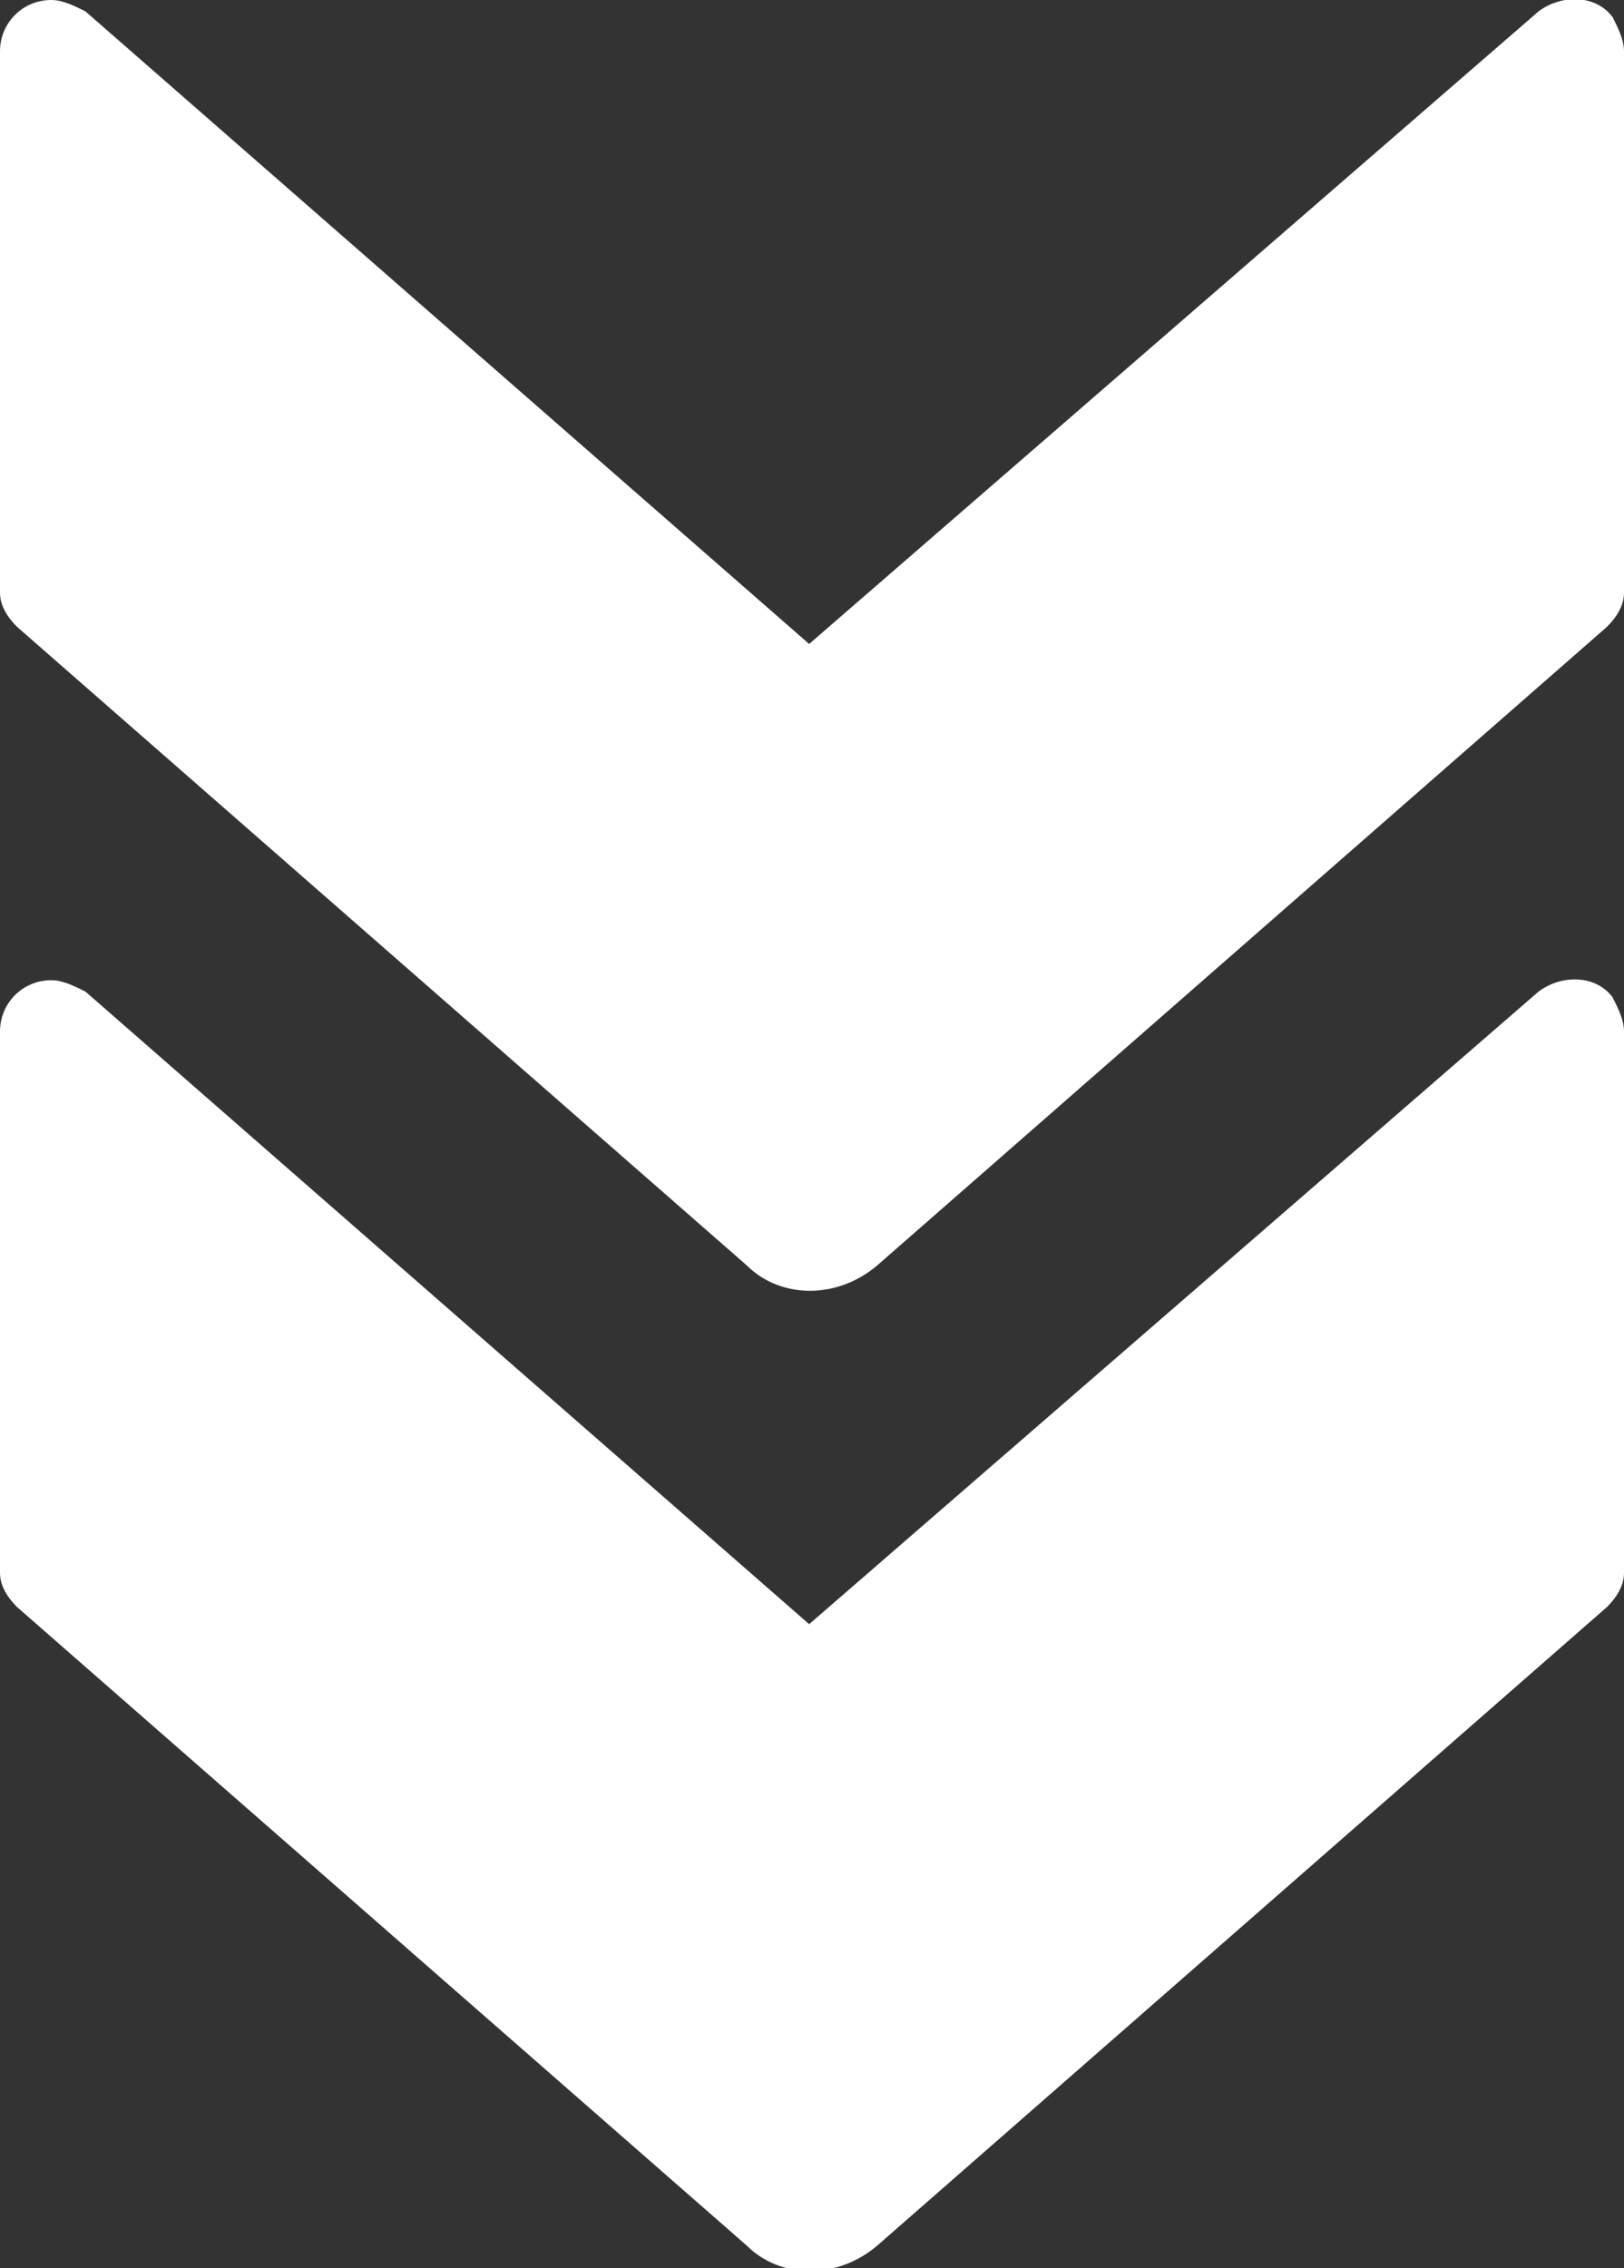 <?xml version="1.0" encoding="utf-8"?>
<!-- Generator: Adobe Illustrator 27.5.0, SVG Export Plug-In . SVG Version: 6.00 Build 0)  -->
<svg version="1.1" id="Layer_1" xmlns="http://www.w3.org/2000/svg" xmlns:xlink="http://www.w3.org/1999/xlink" x="0px" y="0px"
	 viewBox="0 0 28.5 39.8" style="enable-background:new 0 0 28.5 39.8;" xml:space="preserve">
<rect x="0" y="0" width="28.5" height="39.8" fill="#333333" stroke="none"/>
<style type="text/css">
	.st0{clip-path:url(#SVGID_00000160878368955460602300000000275862518010496440_);}
	.st1{fill:#FFFFFF;}
</style>
<g id="Group_3302" transform="translate(0 0)">
	<g>
		<defs>
			<rect id="SVGID_1_" width="28.5" height="39.8"/>
		</defs>
		<clipPath id="SVGID_00000134928527651774459860000004676053206515574181_">
			<use xlink:href="#SVGID_1_"  style="overflow:visible;"/>
		</clipPath>
		
			<g id="Group_3301" transform="translate(0 0)" style="clip-path:url(#SVGID_00000134928527651774459860000004676053206515574181_);">
			<path id="Path_10800" class="st1" d="M28.5,0.9v9.5c0,0.2-0.1,0.4-0.3,0.6L21,17.3l-5.6,4.9c-0.7,0.6-1.7,0.6-2.3,0l-5.6-4.9
				L0.3,11C0.1,10.8,0,10.6,0,10.4V0.9C0,0.4,0.4,0,0.9,0c0.2,0,0.4,0.1,0.6,0.2l12.7,11.1L27,0.2c0.4-0.3,1-0.3,1.3,0.1
				C28.4,0.5,28.5,0.7,28.5,0.9"/>
			<path id="Path_10801" class="st1" d="M28.5,18.1v9.5c0,0.2-0.1,0.4-0.3,0.6L21,34.5l-5.6,4.9c-0.7,0.6-1.7,0.6-2.3,0l-5.6-4.9
				l-7.2-6.3C0.1,28,0,27.8,0,27.6v-9.5c0-0.5,0.4-0.9,0.9-0.9c0.2,0,0.4,0.1,0.6,0.2l12.7,11.1L27,17.4c0.4-0.3,1-0.3,1.3,0.1
				C28.4,17.7,28.5,17.9,28.5,18.1"/>
		</g>
	</g>
</g>
</svg>
